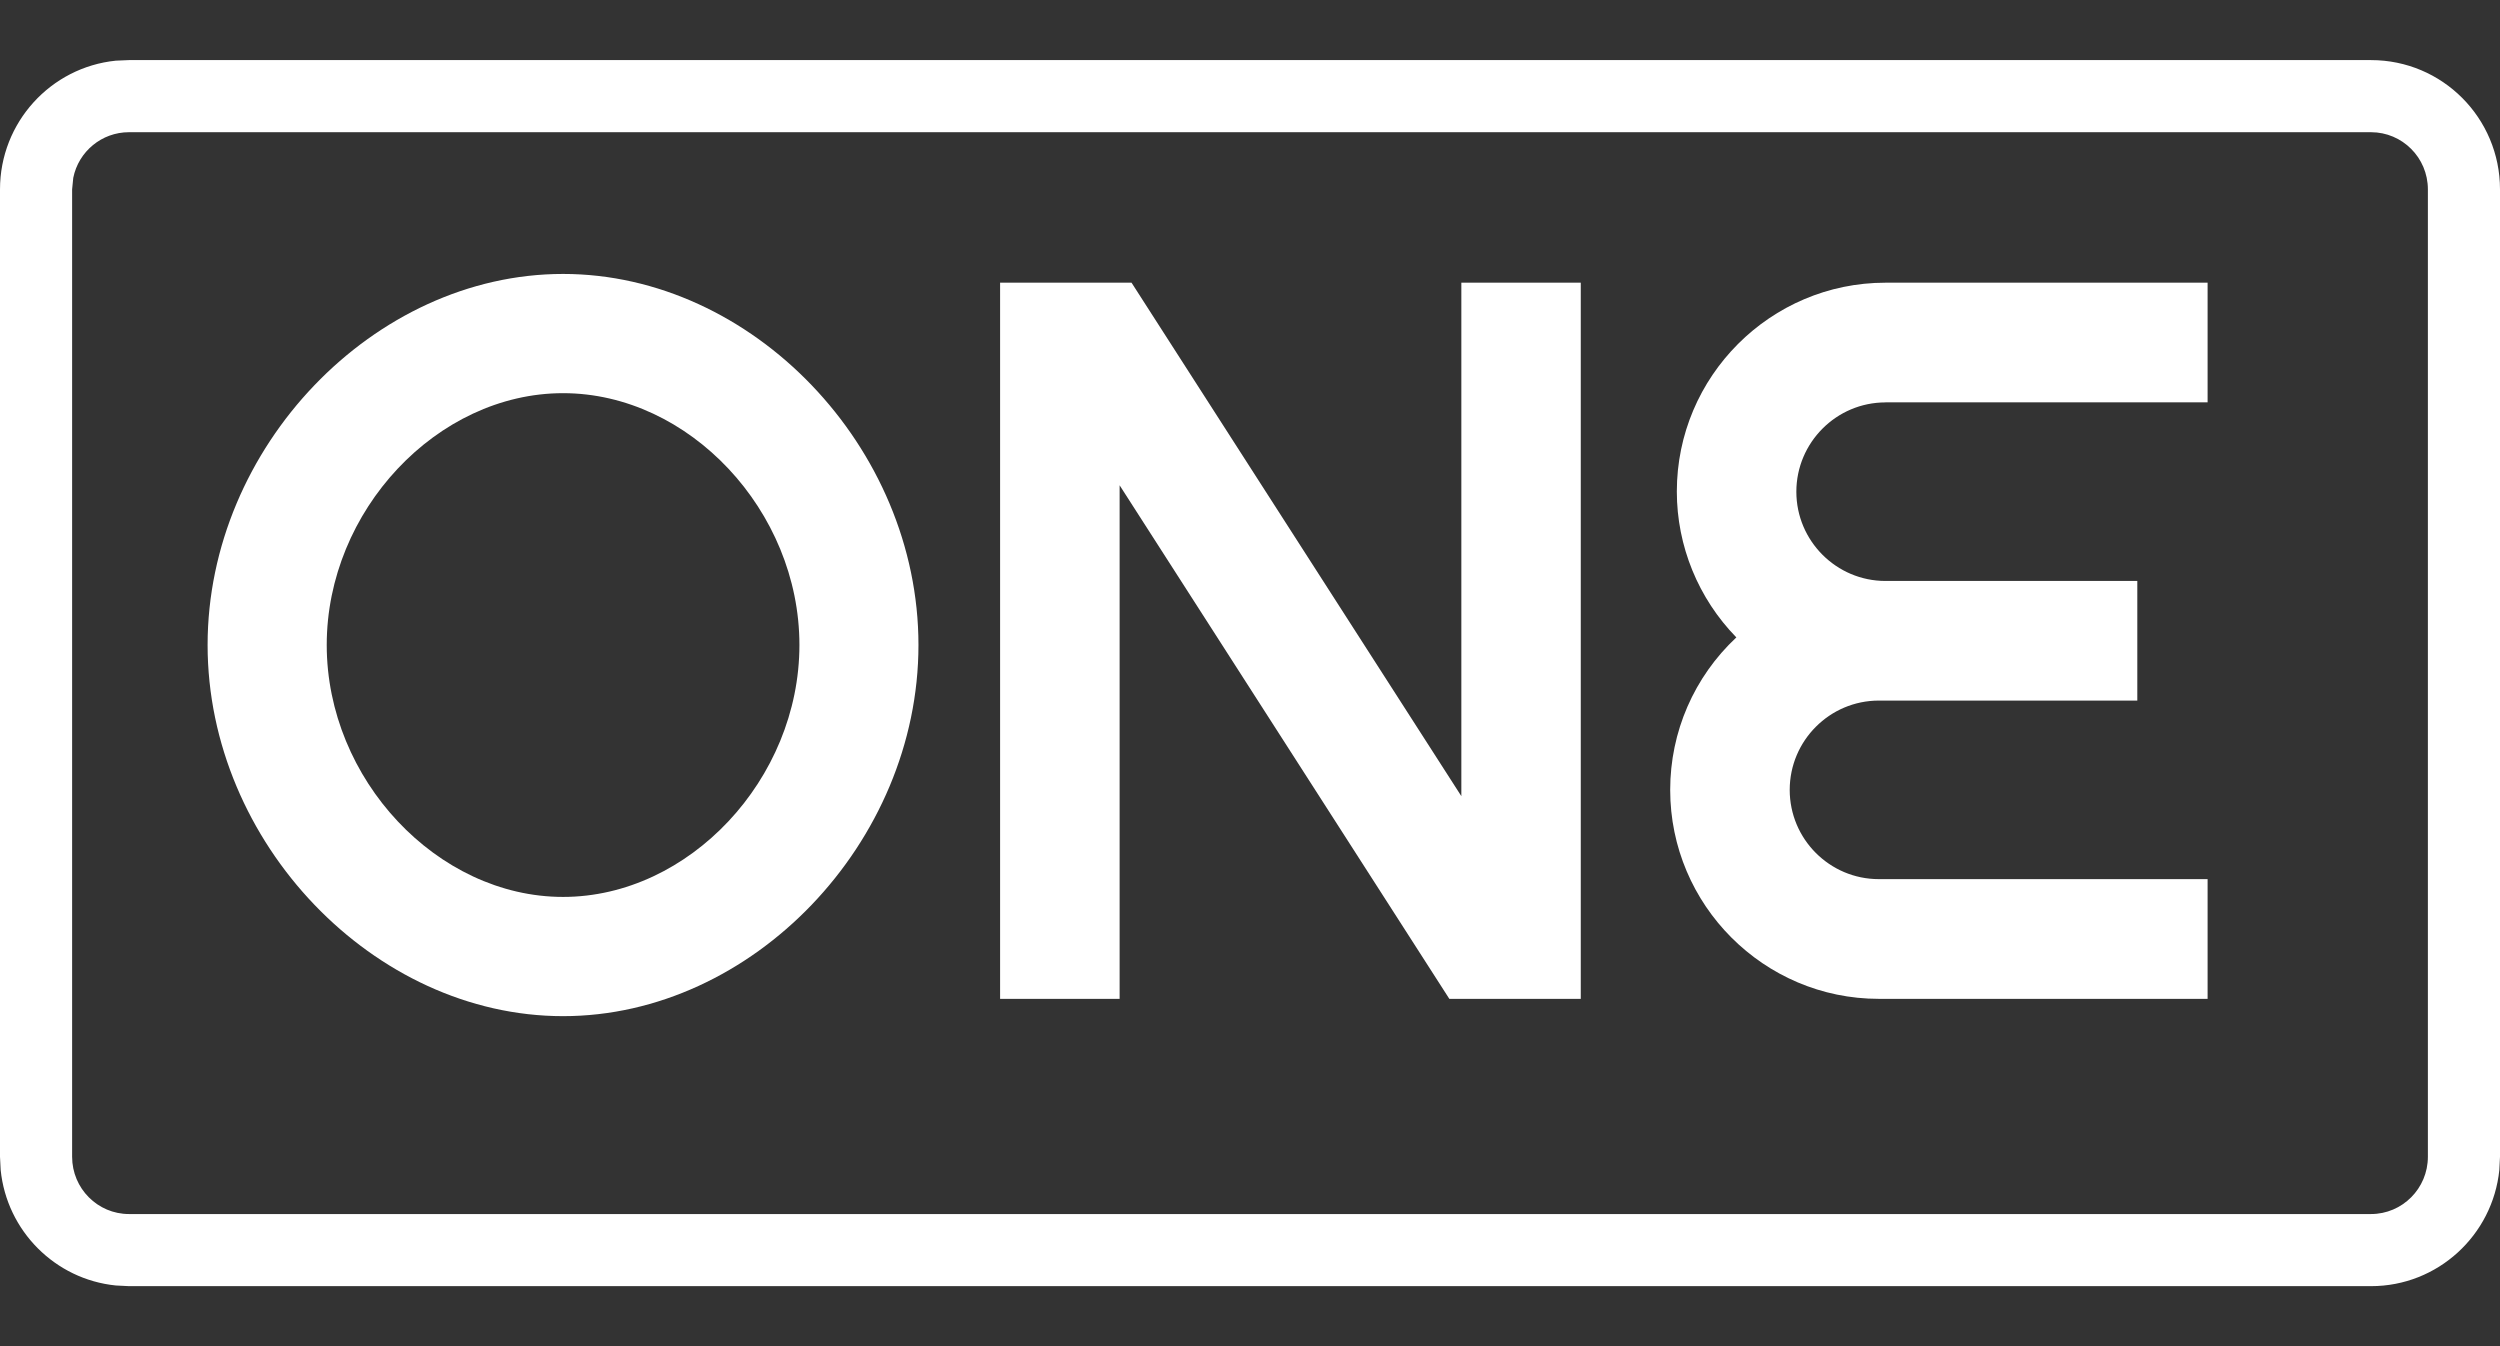 <svg xmlns="http://www.w3.org/2000/svg" fill="none" viewBox="0 0 26 14" height="14" width="26">
<rect x="0" y="0" width="26" height="14" fill="#333333" stroke="none"/>
<path fill="white" d="M5.856 2.849C3.887 2.849 2.159 4.652 2.159 6.708C2.159 8.763 3.887 10.568 5.856 10.568C7.825 10.568 9.552 8.764 9.552 6.708C9.552 4.651 7.825 2.849 5.856 2.849ZM5.856 9.328C4.547 9.328 3.398 8.104 3.398 6.708C3.398 5.311 4.546 4.089 5.856 4.089C7.166 4.089 8.314 5.312 8.314 6.708C8.314 8.103 7.166 9.328 5.856 9.328Z"></path>
<path fill="white" d="M15.198 8.28L11.768 2.94H10.401L10.401 10.388H11.644L11.644 5.047L15.073 10.388H16.44V2.94H15.198V8.28Z"></path>
<path fill="white" d="M19.609 4.184L22.959 4.184V2.94L19.609 2.94C18.413 2.94 17.439 3.915 17.439 5.112C17.439 5.68 17.663 6.224 18.058 6.629C17.619 7.04 17.37 7.61 17.37 8.215C17.37 9.412 18.344 10.388 19.54 10.388H22.959V9.143H19.54C19.028 9.143 18.613 8.726 18.613 8.215C18.613 7.703 19.029 7.286 19.54 7.286L22.228 7.286V6.042L19.609 6.042C19.098 6.042 18.682 5.625 18.682 5.114C18.682 4.602 19.099 4.185 19.609 4.185V4.184Z"></path>
<path fill="white" d="M24.659 0.625C25.4 0.625 26 1.227 26 1.97L26 12.03L25.993 12.168C25.924 12.846 25.353 13.376 24.659 13.376L1.341 13.376L1.204 13.369C0.573 13.305 0.071 12.801 0.007 12.168L0 12.03L0 1.97C0 1.273 0.528 0.7 1.204 0.631L1.341 0.625L24.659 0.625ZM1.341 1.375C1.058 1.375 0.817 1.576 0.762 1.849L0.75 1.97L0.75 12.03C0.75 12.361 1.017 12.626 1.341 12.626L24.659 12.626C24.983 12.626 25.25 12.361 25.25 12.03L25.25 1.97C25.25 1.639 24.983 1.375 24.659 1.375L1.341 1.375Z"></path>
</svg>
